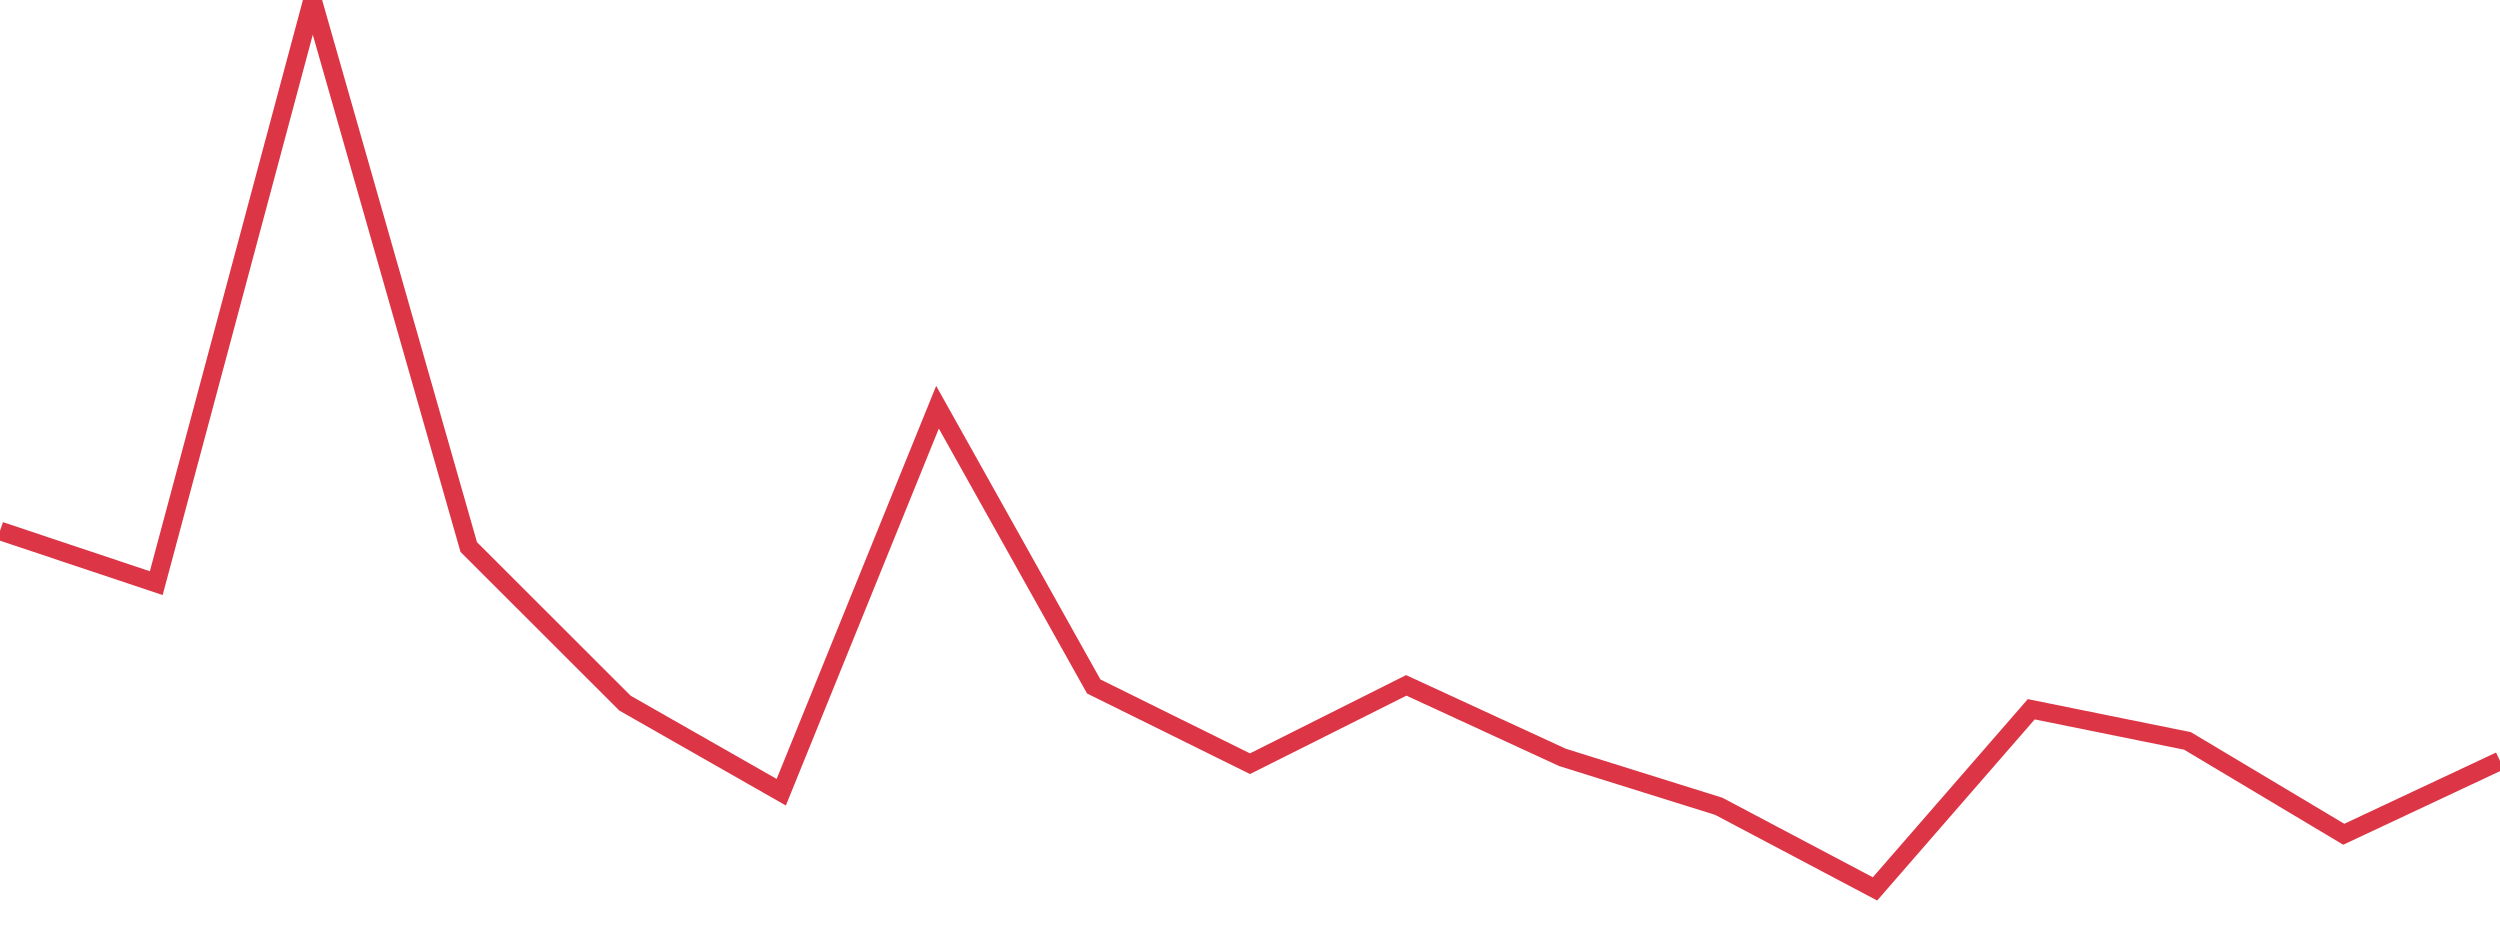 <?xml version="1.0" standalone="no"?>
<!DOCTYPE svg PUBLIC "-//W3C//DTD SVG 1.1//EN" "http://www.w3.org/Graphics/SVG/1.1/DTD/svg11.dtd">
<svg width="135" height="50" viewBox="0 0 135 50" preserveAspectRatio="none" class="sparkline" xmlns="http://www.w3.org/2000/svg"
xmlns:xlink="http://www.w3.org/1999/xlink"><path  class="sparkline--line" d="M 0 28.67 L 0 28.67 L 8.438 31.49 L 16.875 0 L 25.312 29.54 L 33.75 37.97 L 42.188 42.78 L 50.625 21.99 L 59.062 37.07 L 67.5 41.24 L 75.938 37.01 L 84.375 40.9 L 92.812 43.54 L 101.25 48 L 109.688 38.3 L 118.125 40.01 L 126.562 45.05 L 135 41.09" fill="none" stroke-width="1" stroke="#dc3545"></path></svg>